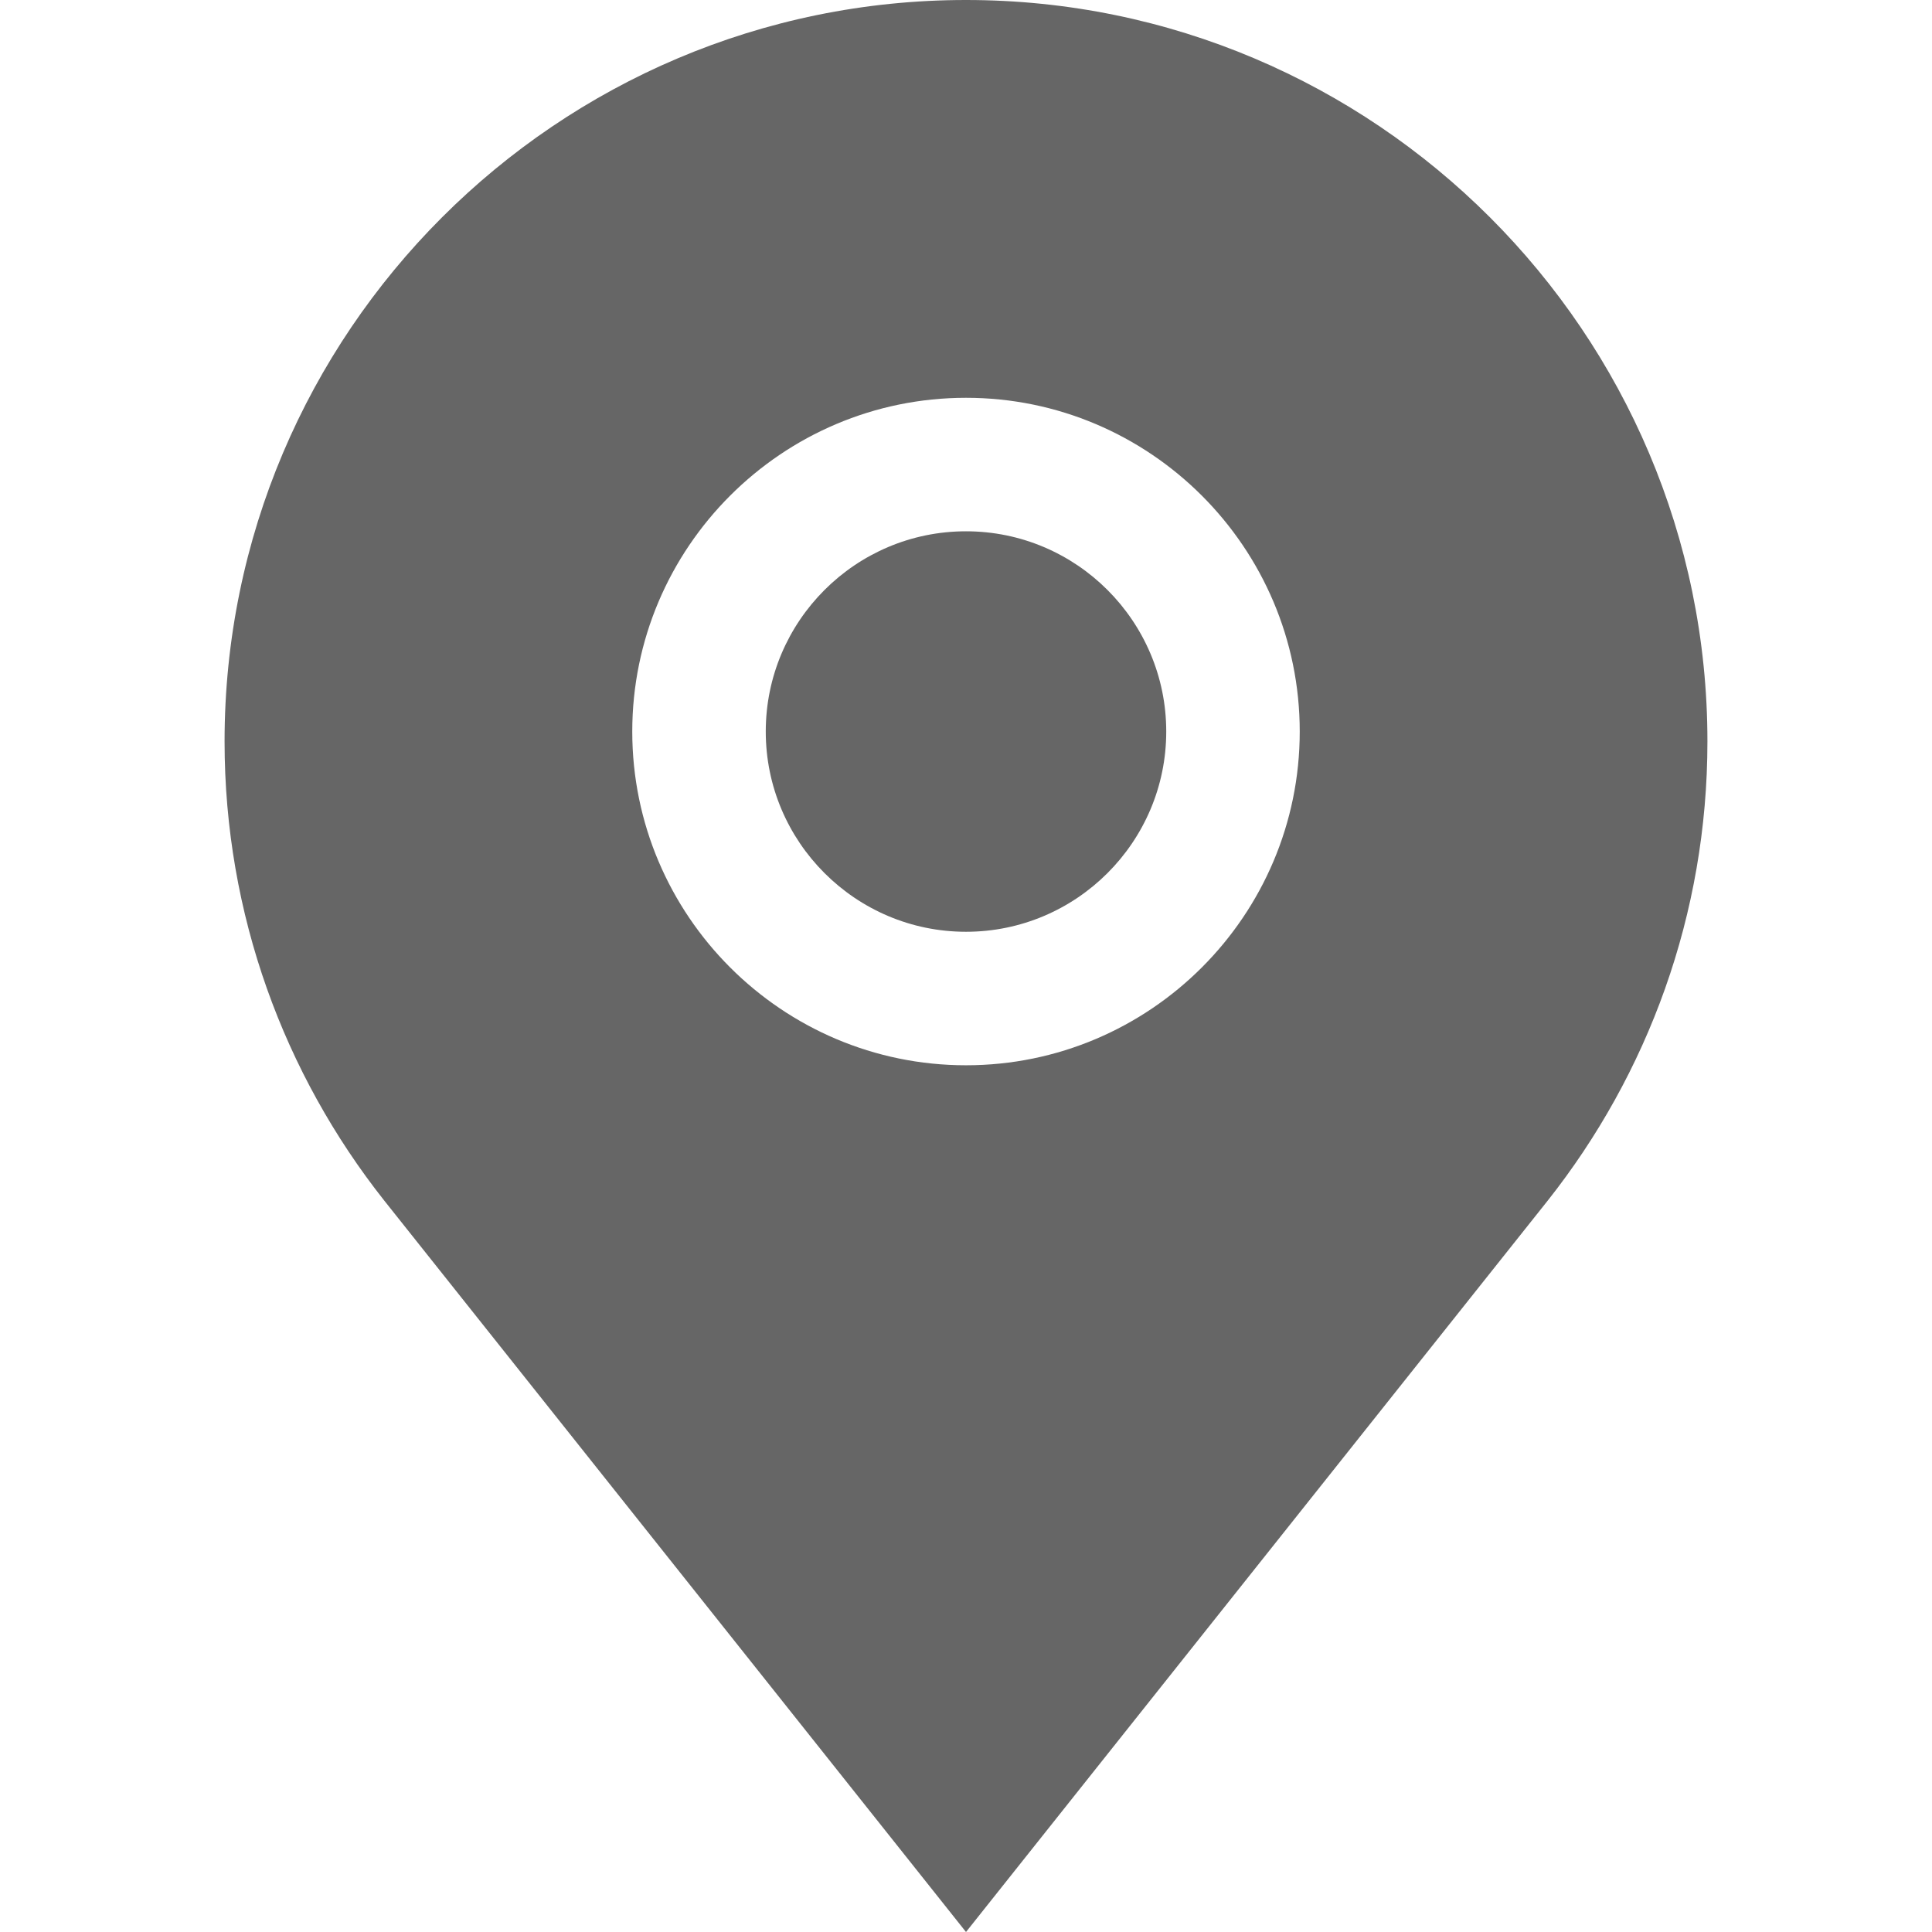 <?xml version="1.0" encoding="utf-8"?>
<!-- Generator: Adobe Illustrator 17.0.0, SVG Export Plug-In . SVG Version: 6.00 Build 0)  -->
<!DOCTYPE svg PUBLIC "-//W3C//DTD SVG 1.1//EN" "http://www.w3.org/Graphics/SVG/1.1/DTD/svg11.dtd">
<svg version="1.1" id="Layer_1" xmlns="http://www.w3.org/2000/svg" xmlns:xlink="http://www.w3.org/1999/xlink" x="0px" y="0px"
	 width="512px" height="512px" viewBox="0 0 512 512" enable-background="new 0 0 512 512" xml:space="preserve">
<g>
	<path fill="#666666" d="M256,140.799c-29.261,0-53.066,23.806-53.066,53.066s23.806,53.066,53.066,53.066
		c29.261,0,53.066-23.806,53.066-53.066S285.262,140.799,256,140.799z"/>
	<path fill="#666666" d="M256,0C147.658,0,59.513,88.143,59.513,196.486c0,45.908,15.827,88.186,42.309,121.672L256,512
		l154.178-193.843c26.482-33.486,42.309-75.763,42.309-121.672C452.487,88.143,364.342,0,256,0z M256,282.309
		c-48.768,0-88.444-39.676-88.444-88.444s39.676-88.444,88.444-88.444s88.444,39.676,88.444,88.444S304.769,282.309,256,282.309z"/>
</g>
</svg>
